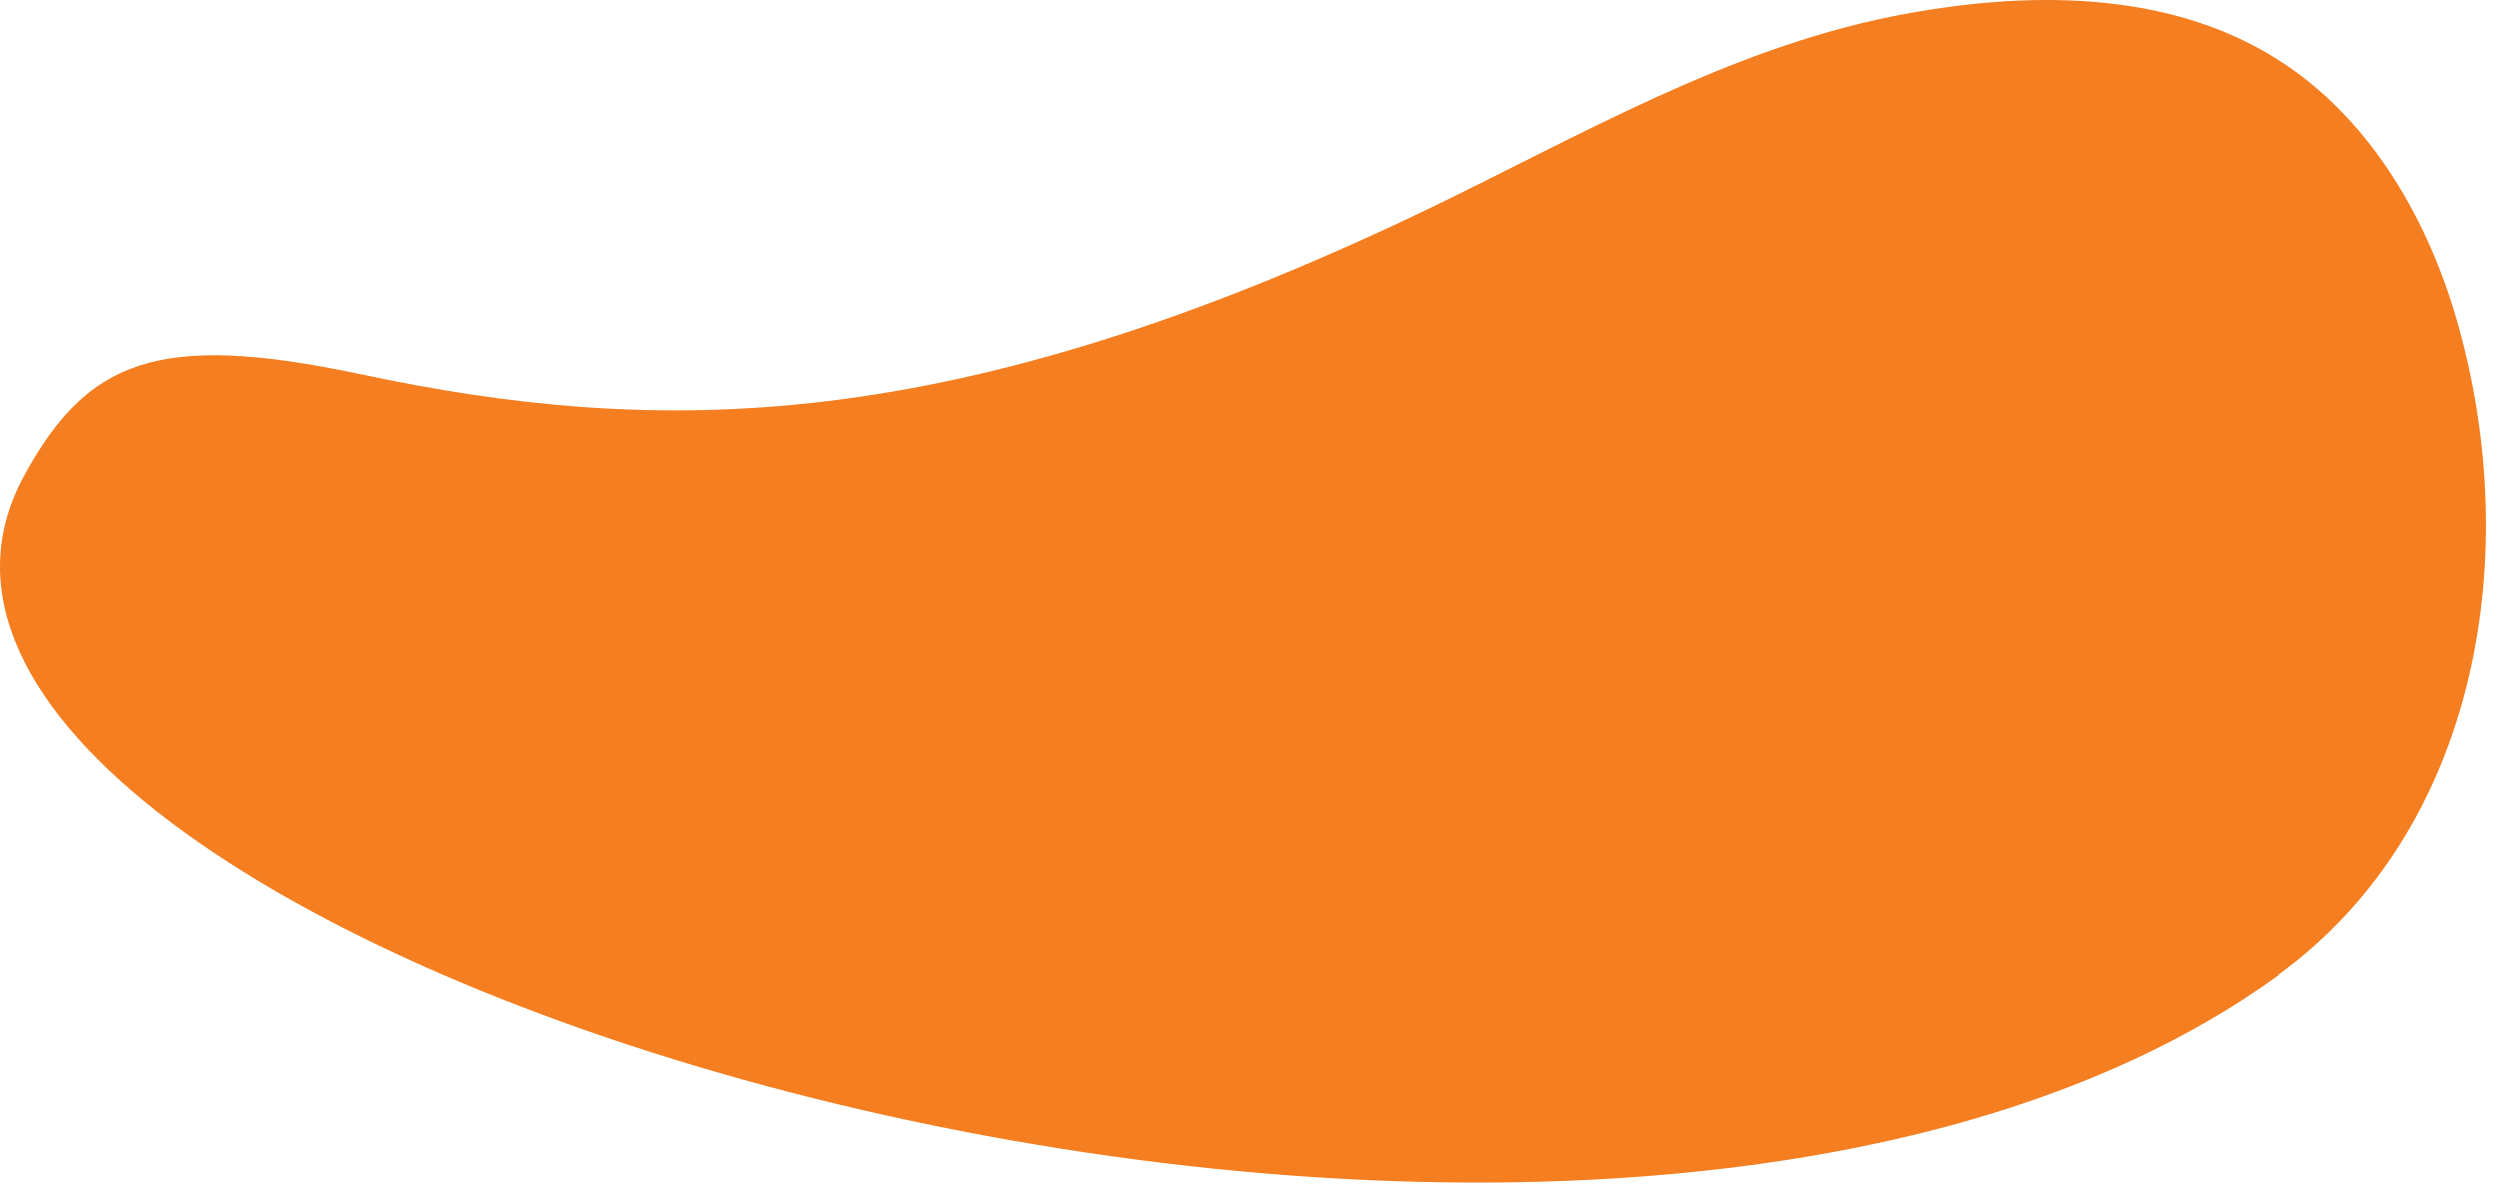 <?xml version="1.0" encoding="utf-8"?>
<svg xmlns="http://www.w3.org/2000/svg" fill="none" height="100%" overflow="visible" preserveAspectRatio="none" style="display: block;" viewBox="0 0 42 20" width="100%">
<path d="M38.276 16.386C26.364 25.036 -3.822 15.781 0.402 7.998C1.466 6.042 2.661 5.568 6.044 6.284C11.058 7.352 15.991 7.352 23.973 3.521C26.546 2.281 28.997 0.839 31.793 0.275C33.981 -0.159 36.392 -0.189 38.266 1.001C39.765 1.948 40.737 3.582 41.244 5.275C42.429 9.258 41.649 13.926 38.276 16.376V16.386Z" fill="#F57E20" id="Vector"/>
</svg>